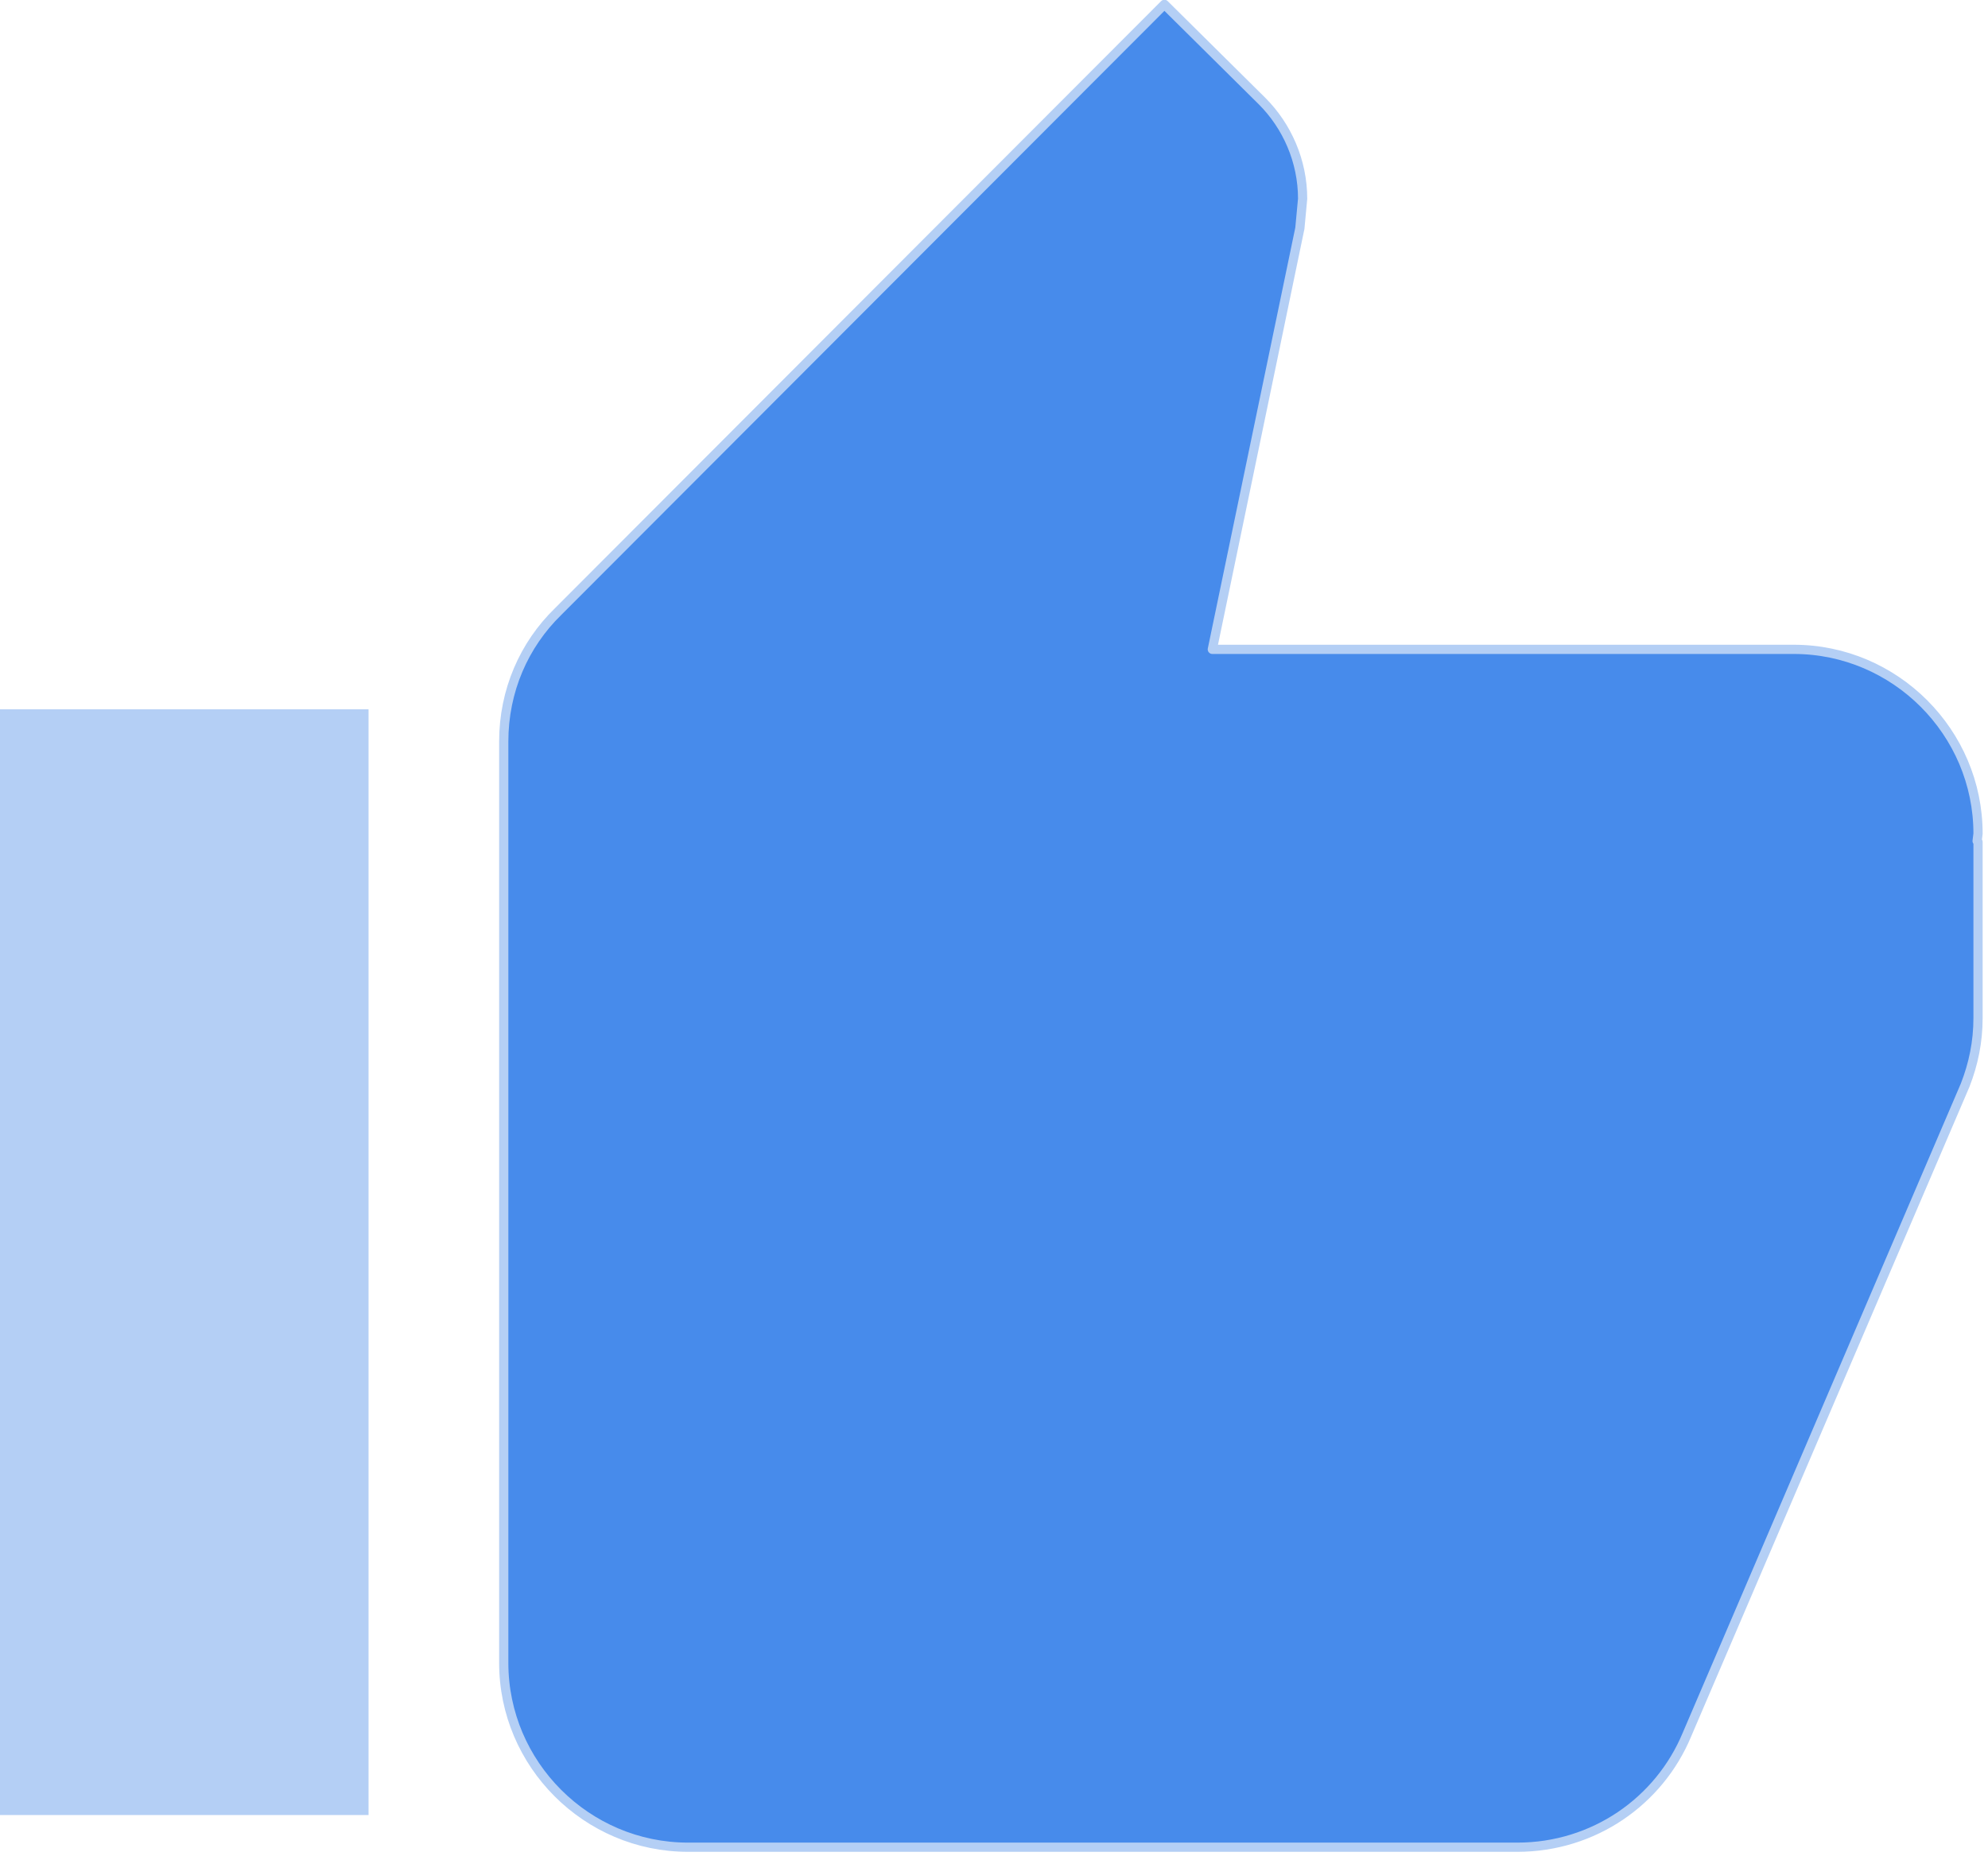 <?xml version="1.0" encoding="UTF-8" standalone="no"?> <svg xmlns="http://www.w3.org/2000/svg" xmlns:xlink="http://www.w3.org/1999/xlink" xmlns:serif="http://www.serif.com/" width="100%" height="100%" viewBox="0 0 226 211" version="1.1" xml:space="preserve" style="fill-rule:evenodd;clip-rule:evenodd;stroke-linejoin:round;stroke-miterlimit:2;"> <g transform="matrix(1,0,0,1,-6033.63,-2402.47)"> <g transform="matrix(1,0,0,1,914.492,1204.1)"> <g transform="matrix(10.475,0,0,10.475,5103.08,1188.39)"> <path d="M23,10C23,8.9 22.1,8 21,8L14.69,8L15.64,3.43L15.67,3.11C15.67,2.7 15.5,2.32 15.23,2.05L14.17,1L7.59,7.59C7.22,7.95 7,8.45 7,9L7,19C7,20.1 7.9,21 9,21L18,21C18.83,21 19.54,20.5 19.84,19.78L22.86,12.73C22.95,12.5 23,12.26 23,12L23,10.09L22.99,10.08L23,10Z" style="fill:rgb(71,139,235);fill-rule:nonzero;"></path> </g> </g> <g transform="matrix(1,0,0,1,914.492,1204.1)"> <g transform="matrix(10.475,0,0,10.475,5103.08,1188.39)"> <path d="M23,10C23,8.9 22.1,8 21,8L14.69,8L15.64,3.43L15.67,3.11C15.67,2.7 15.5,2.32 15.23,2.05L14.17,1L7.59,7.59C7.22,7.95 7,8.45 7,9L7,19C7,20.1 7.9,21 9,21L18,21C18.83,21 19.54,20.5 19.84,19.78L22.86,12.73C22.95,12.5 23,12.26 23,12L23,10.09L22.99,10.08L23,10Z" style="fill:rgb(71,139,235);fill-rule:nonzero;stroke:rgb(180,207,245);stroke-width:0.1px;"></path> </g> </g> <g transform="matrix(1,0,0,1,914.492,1204.1)"> <g transform="matrix(10.475,0,0,10.475,5108.66,1184.73)"> <rect x="1" y="9" width="4" height="12" style="fill:rgb(180,207,245);fill-rule:nonzero;"></rect> </g> </g> </g> </svg> 